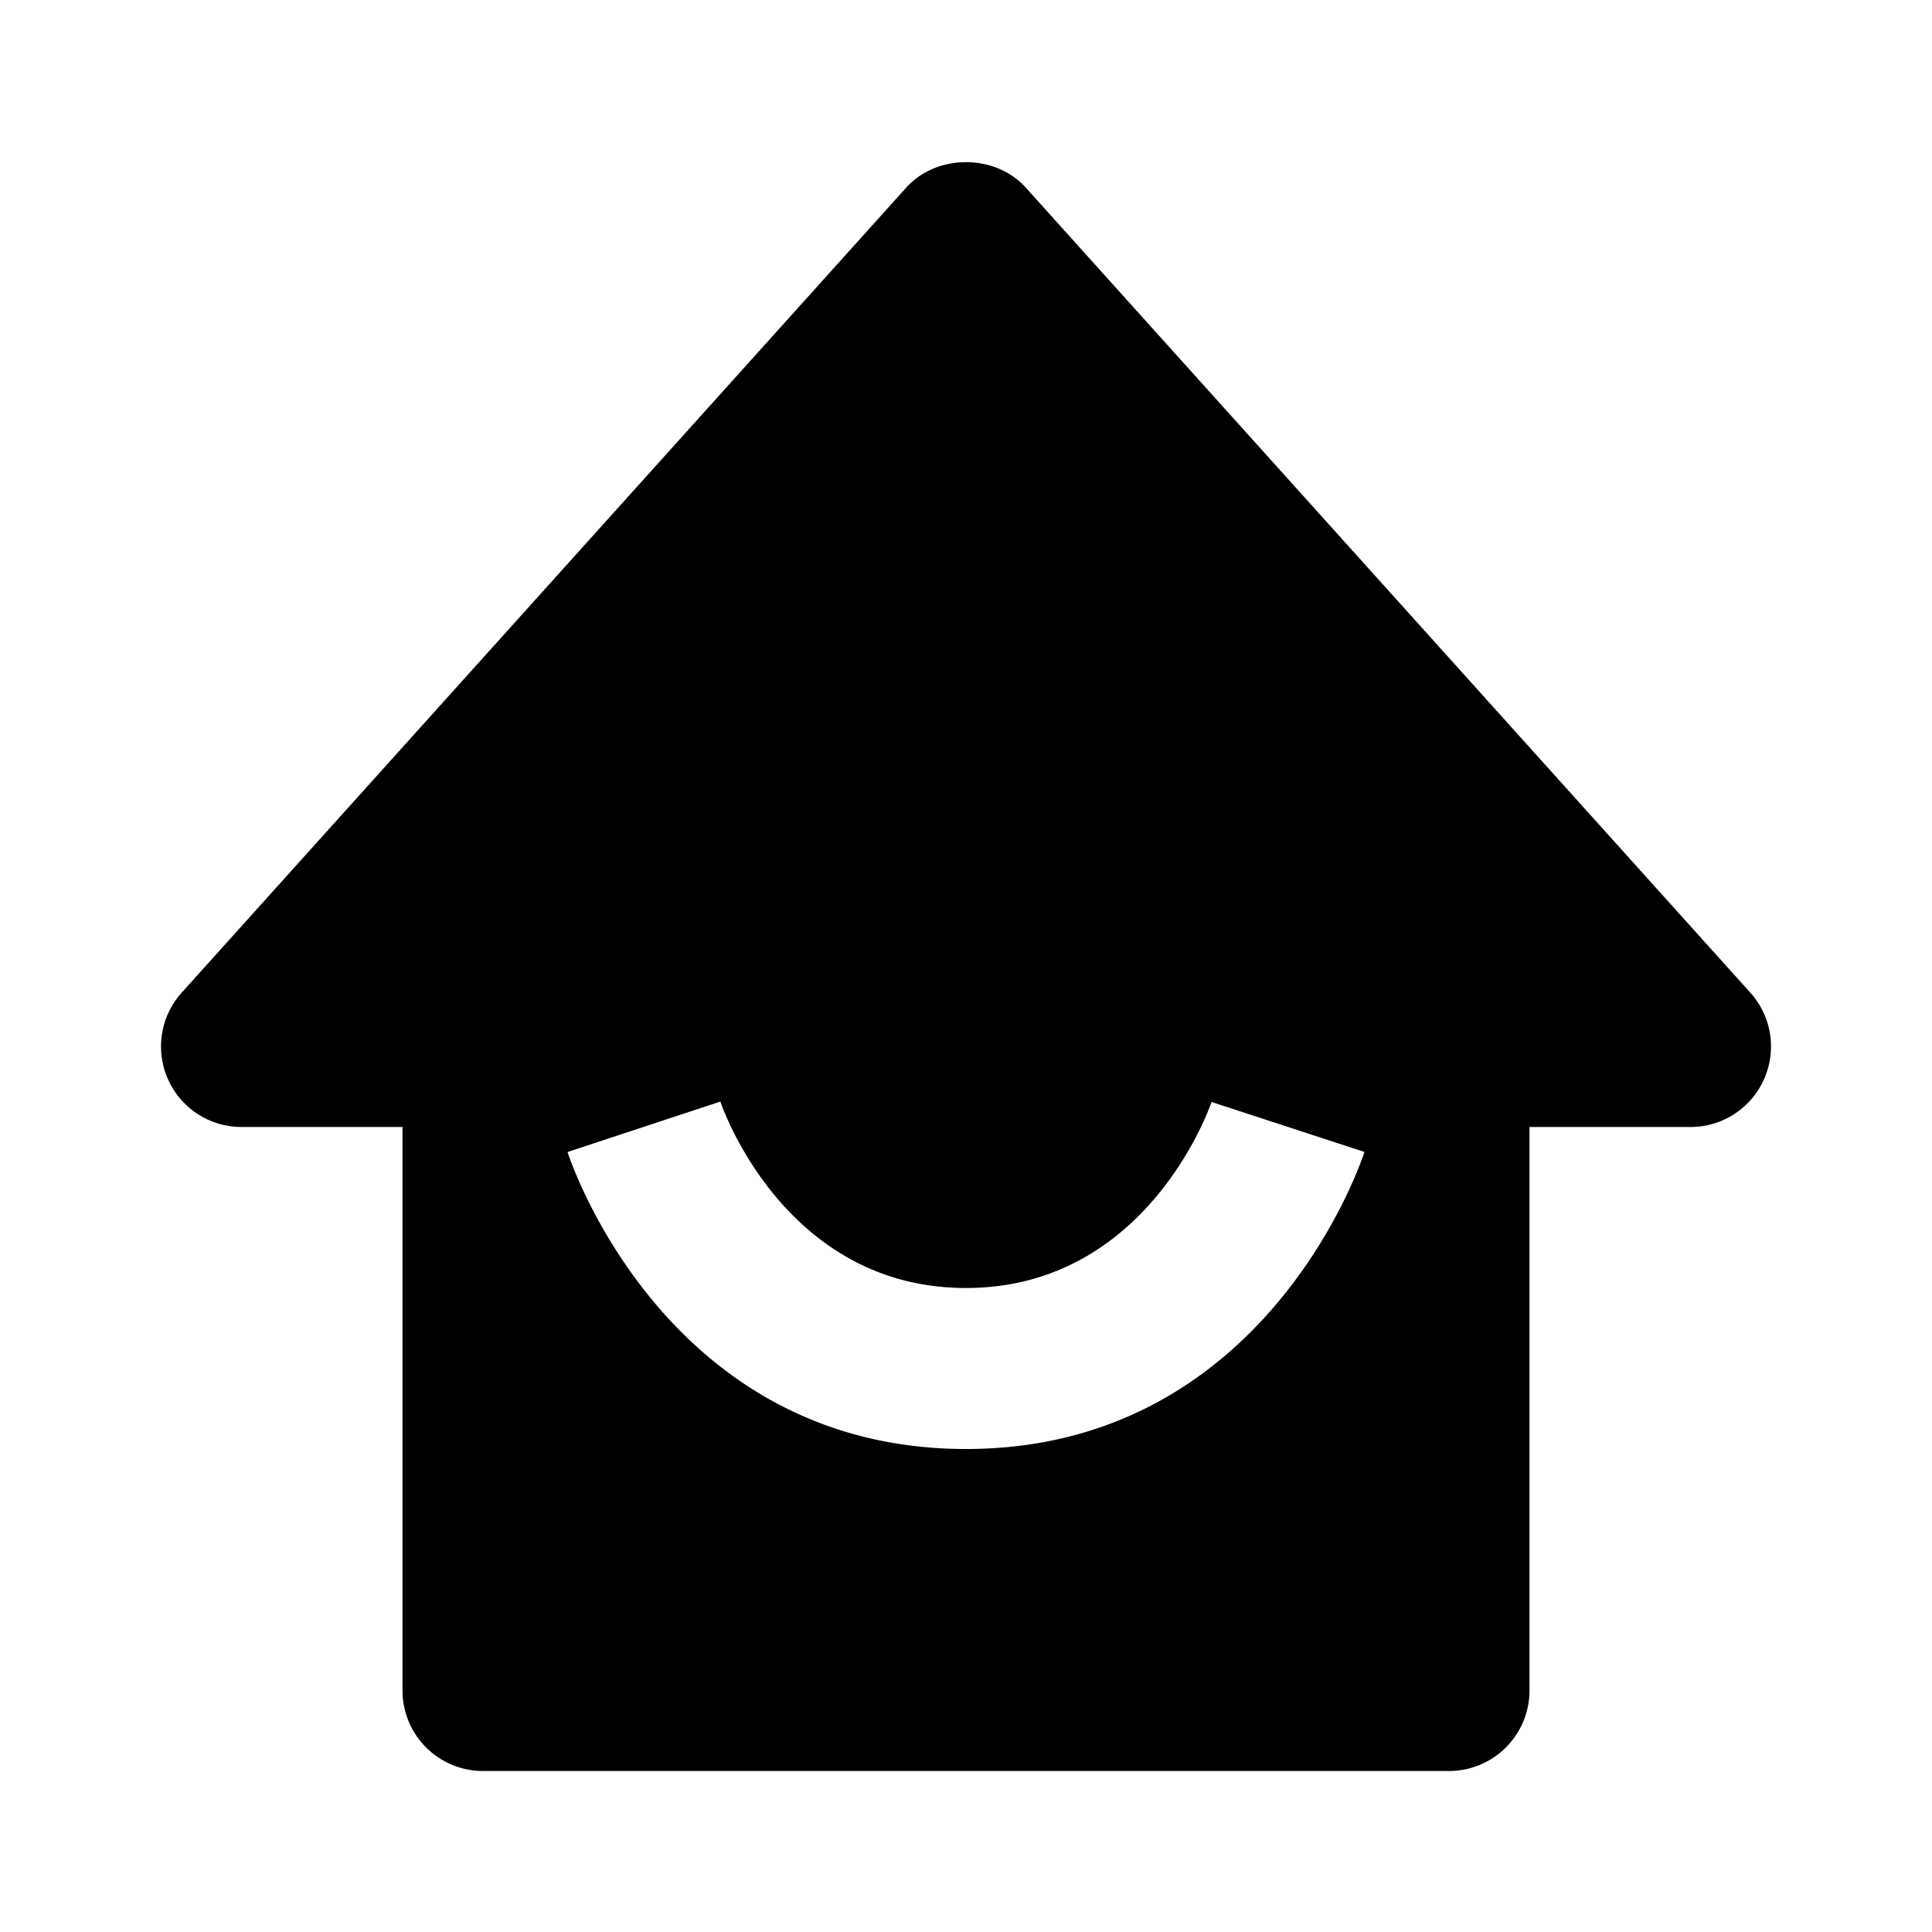 <svg xmlns="http://www.w3.org/2000/svg" fill="currentColor" stroke="none" viewBox="0 0 24 24"><path d="M3 14h2v7a1 1 0 0 0 1 1h12a1 1 0 0 0 1-1v-7h2a.998.998 0 0 0 .913-.593.998.998 0 0 0-.17-1.076l-9-10c-.379-.422-1.107-.422-1.486 0l-9 10A1 1 0 0 0 3 14zm5.949-.316C8.98 13.779 9.762 16 12 16c2.269 0 3.042-2.287 3.05-2.311l1.9.621C16.901 14.461 15.703 18 12 18s-4.901-3.539-4.95-3.689l1.899-.627z"/></svg>